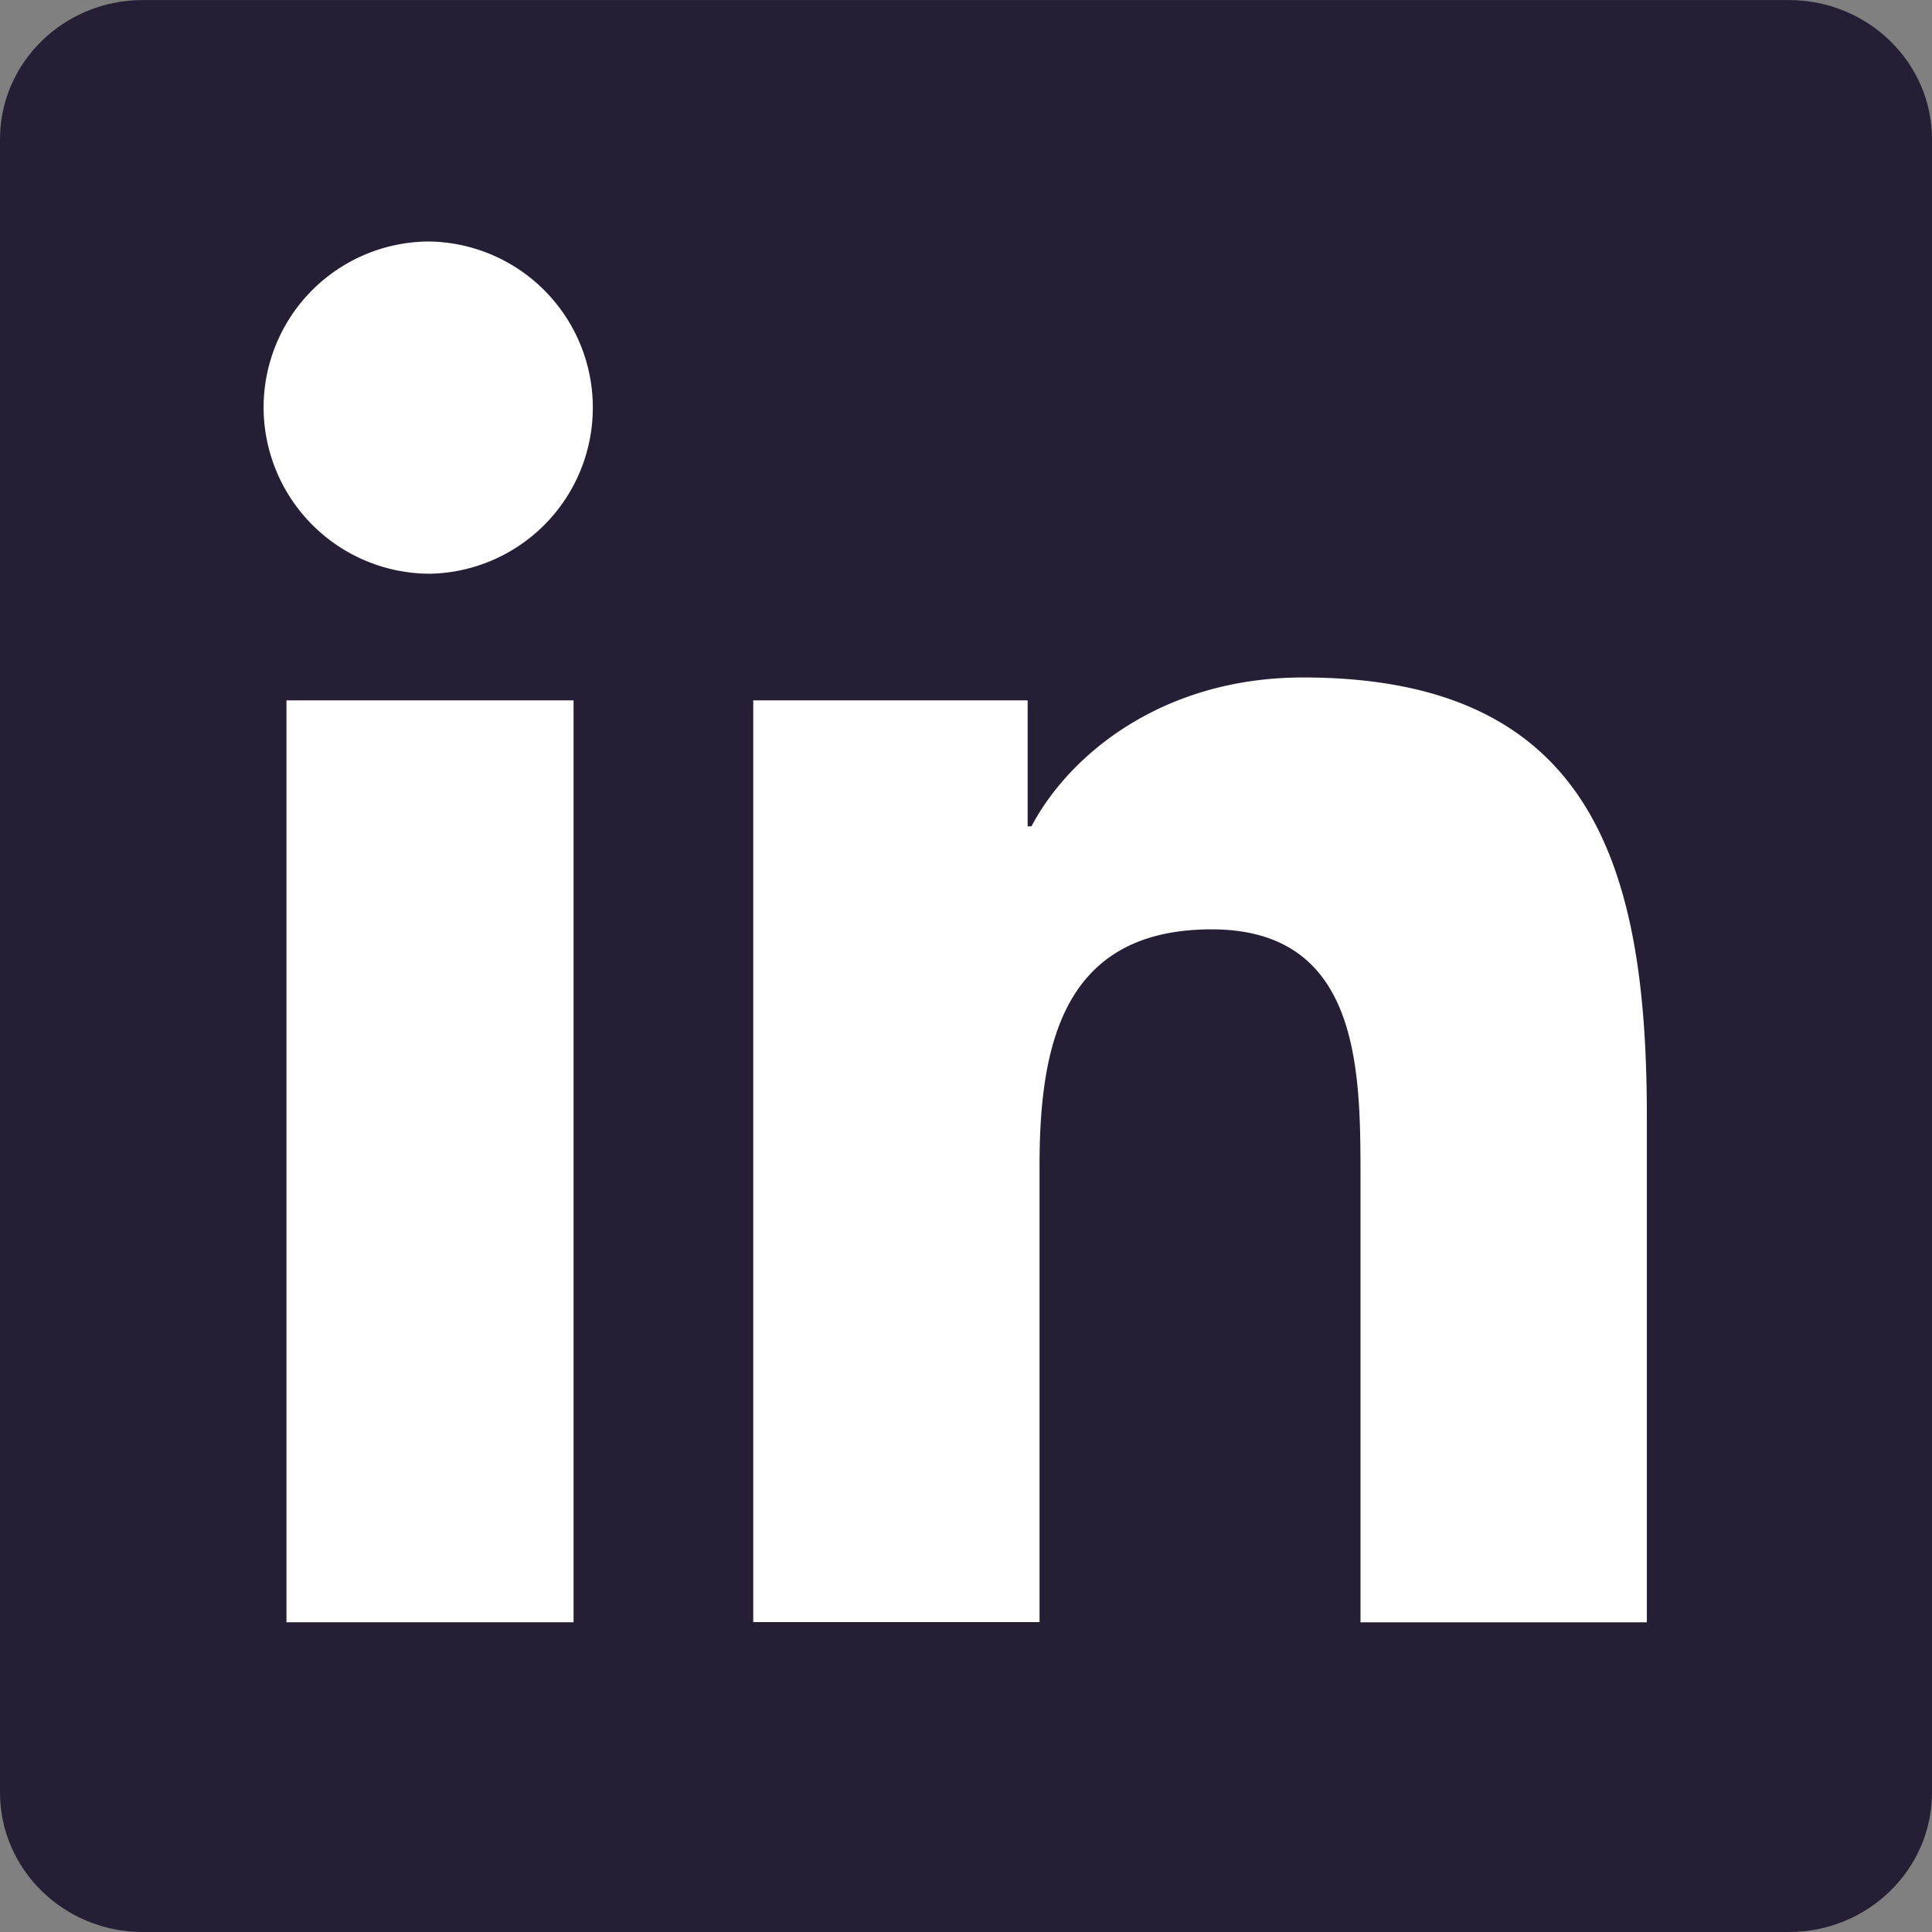 <svg xmlns="http://www.w3.org/2000/svg" width="32" height="32" fill="none"><rect width="100%" height="100%" fill="#808080" stroke="none"/><g clip-path="url(#a)"><path fill="#261E35" d="M29.63.001H2.362C1.06.001 0 1.034 0 2.306V29.69C0 30.965 1.06 32 2.362 32h27.27C30.937 32 32 30.965 32 29.69V2.306C32 1.034 30.937.001 29.63.001"/><path fill="#FEFEFE" d="M4.745 11.6H9.5v15.27H4.745zM7.119 4a2.752 2.752 0 0 1 .001 5.503A2.76 2.76 0 0 1 4.366 6.75 2.75 2.75 0 0 1 7.119 4m5.35 7.6h4.552v2.087h.063c.634-1.2 2.182-2.466 4.5-2.466 4.806 0 5.693 3.163 5.693 7.274v8.376h-4.743v-7.428c0-1.77-.032-4.05-2.466-4.05-2.47 0-2.85 1.93-2.85 3.92v7.554h-4.742v-15.27z"/></g><defs><clipPath id="a"><path fill="#fff" d="M0 0h32v32H0z"/></clipPath></defs></svg>